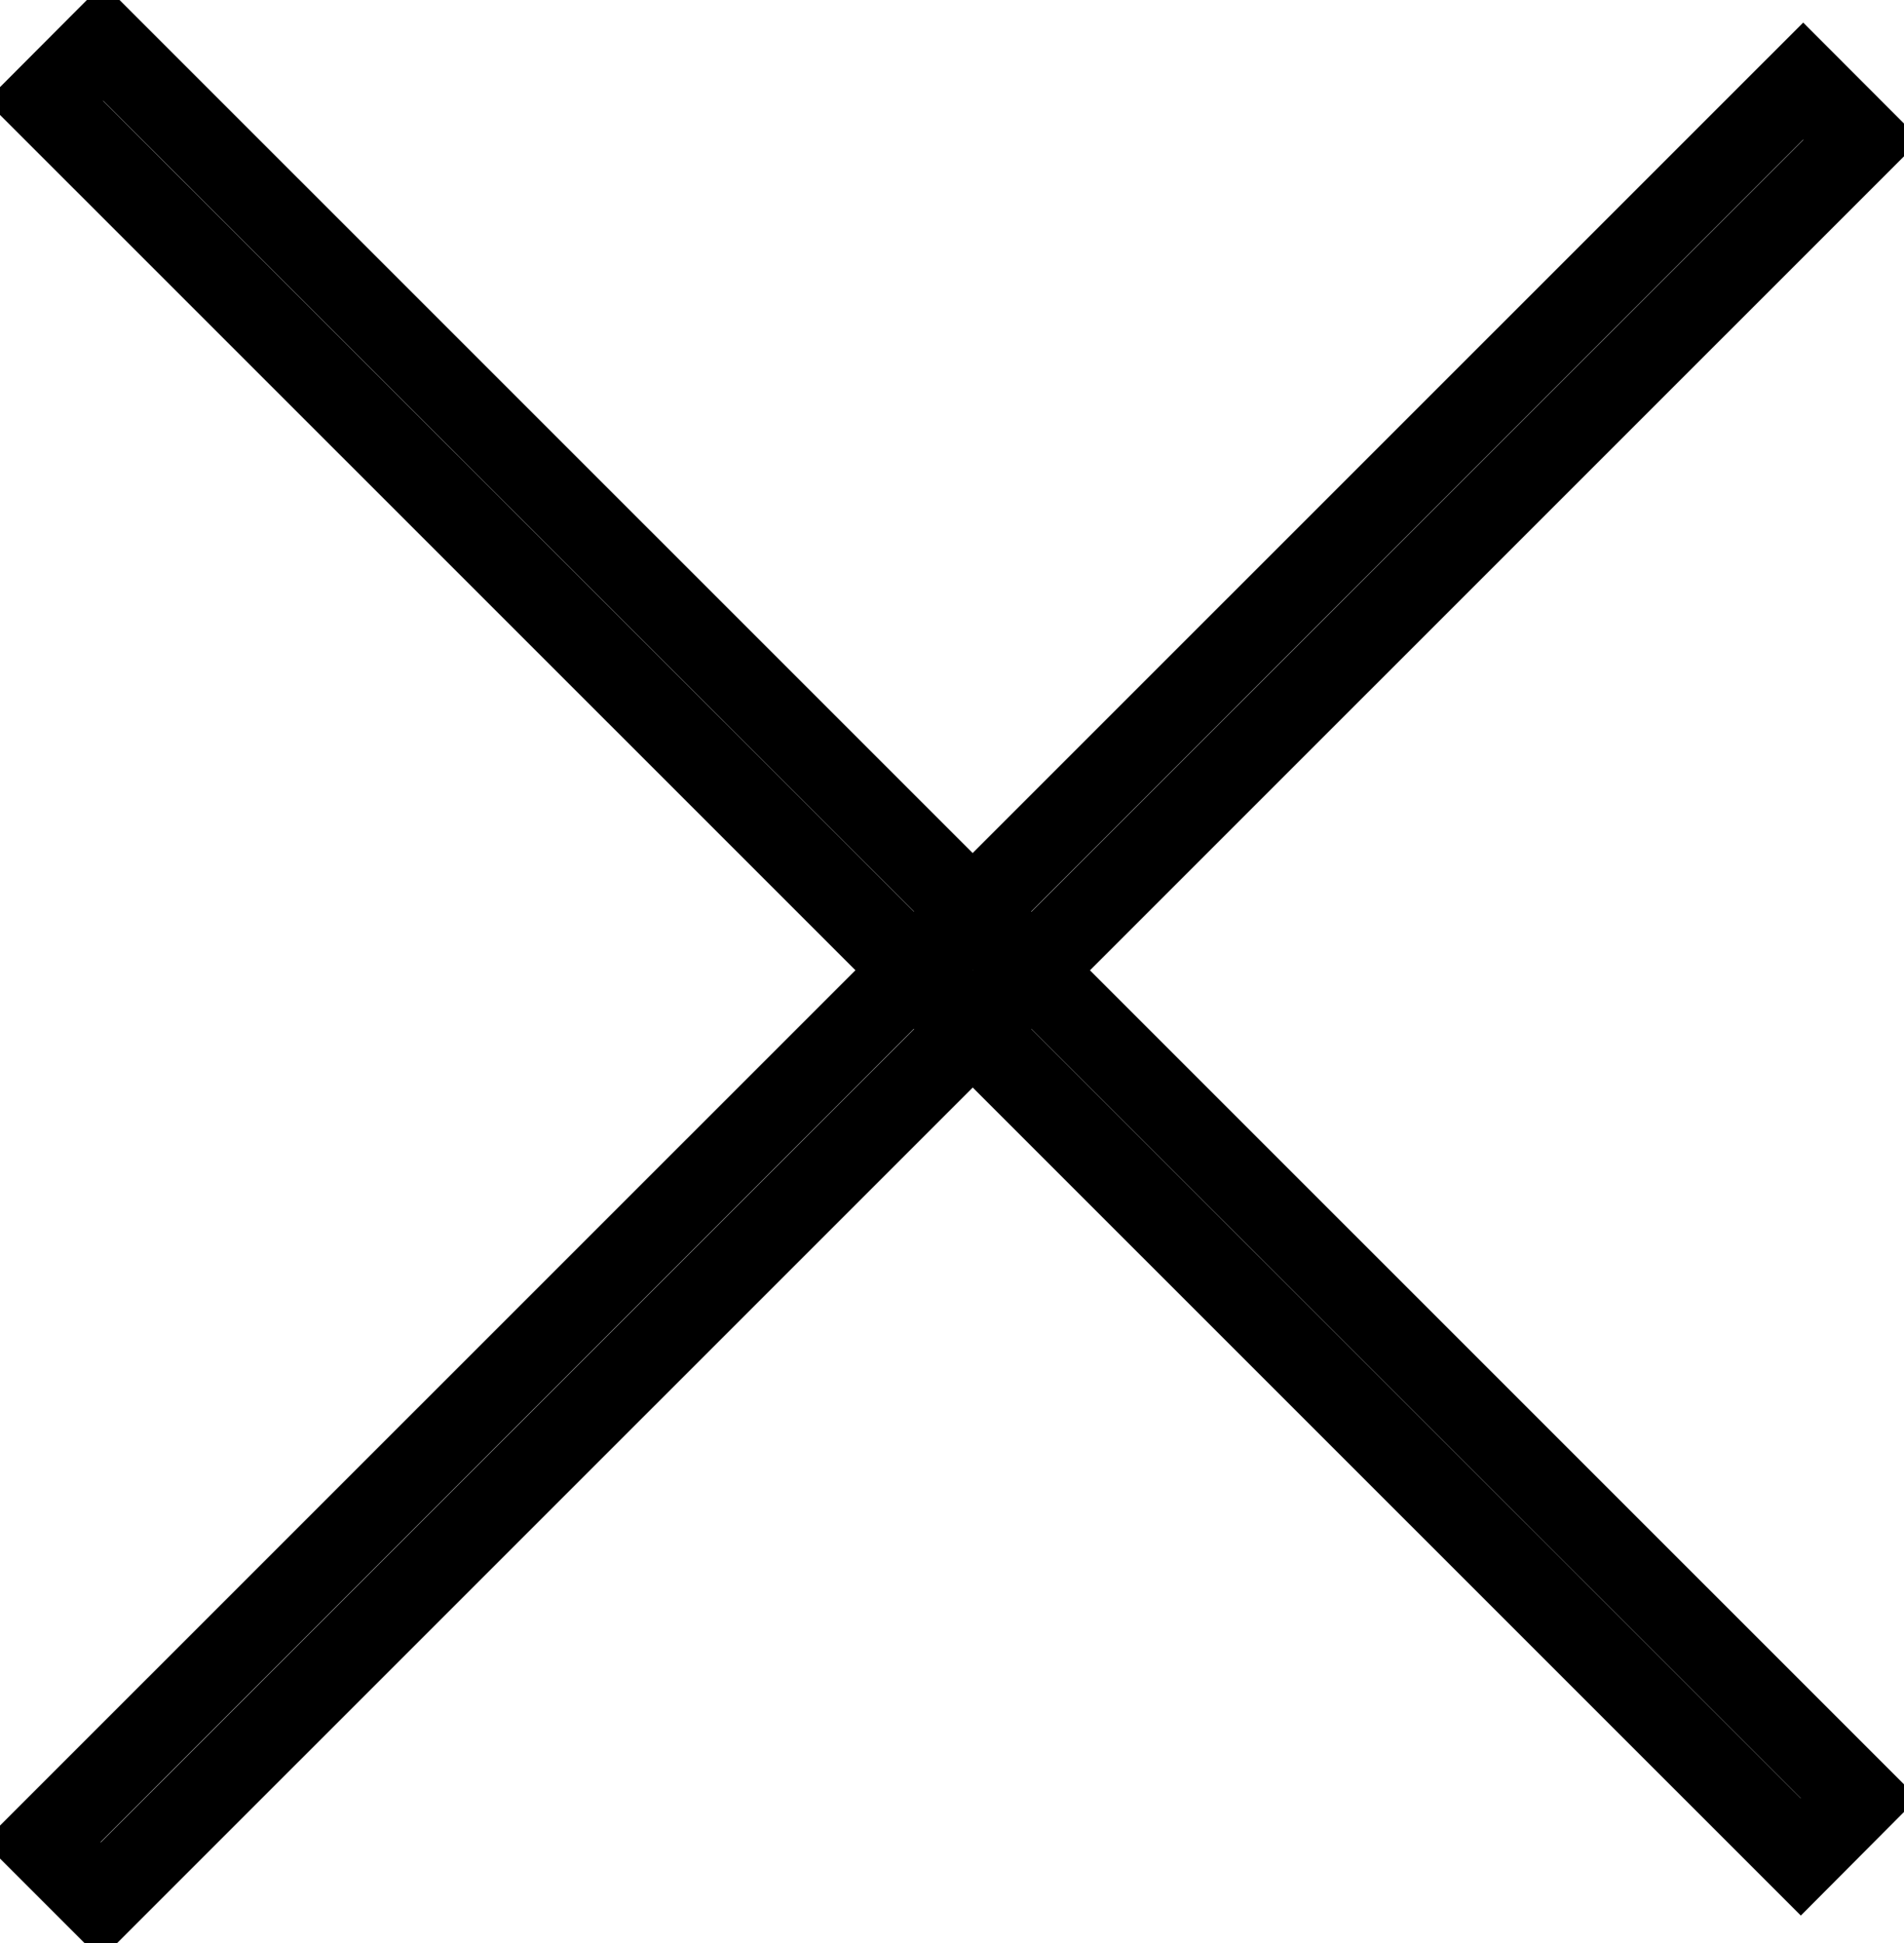 <svg id="ico-close.svg" xmlns="http://www.w3.org/2000/svg" width="23" height="23.47" viewBox="0 0 23 23.47">
  <defs>
    <style>
      .cls-1 {
        fill: none;
        stroke: #000;
        stroke-width: 1px;
        fill-rule: evenodd;
      }
    </style>
  </defs>
  <path id="長方形_906" data-name="長方形 906" class="cls-1" d="M544.747,1215.54l21.213,21.21-0.707.71-21.214-21.21Z" transform="translate(-543.5 -1215.03)"/>
  <path id="長方形_906_のコピー" data-name="長方形 906 のコピー" class="cls-1" d="M565.991,1216.72l-21.273,21.27-0.71-.71,21.274-21.27Z" transform="translate(-543.5 -1215.03)"/>
</svg>
